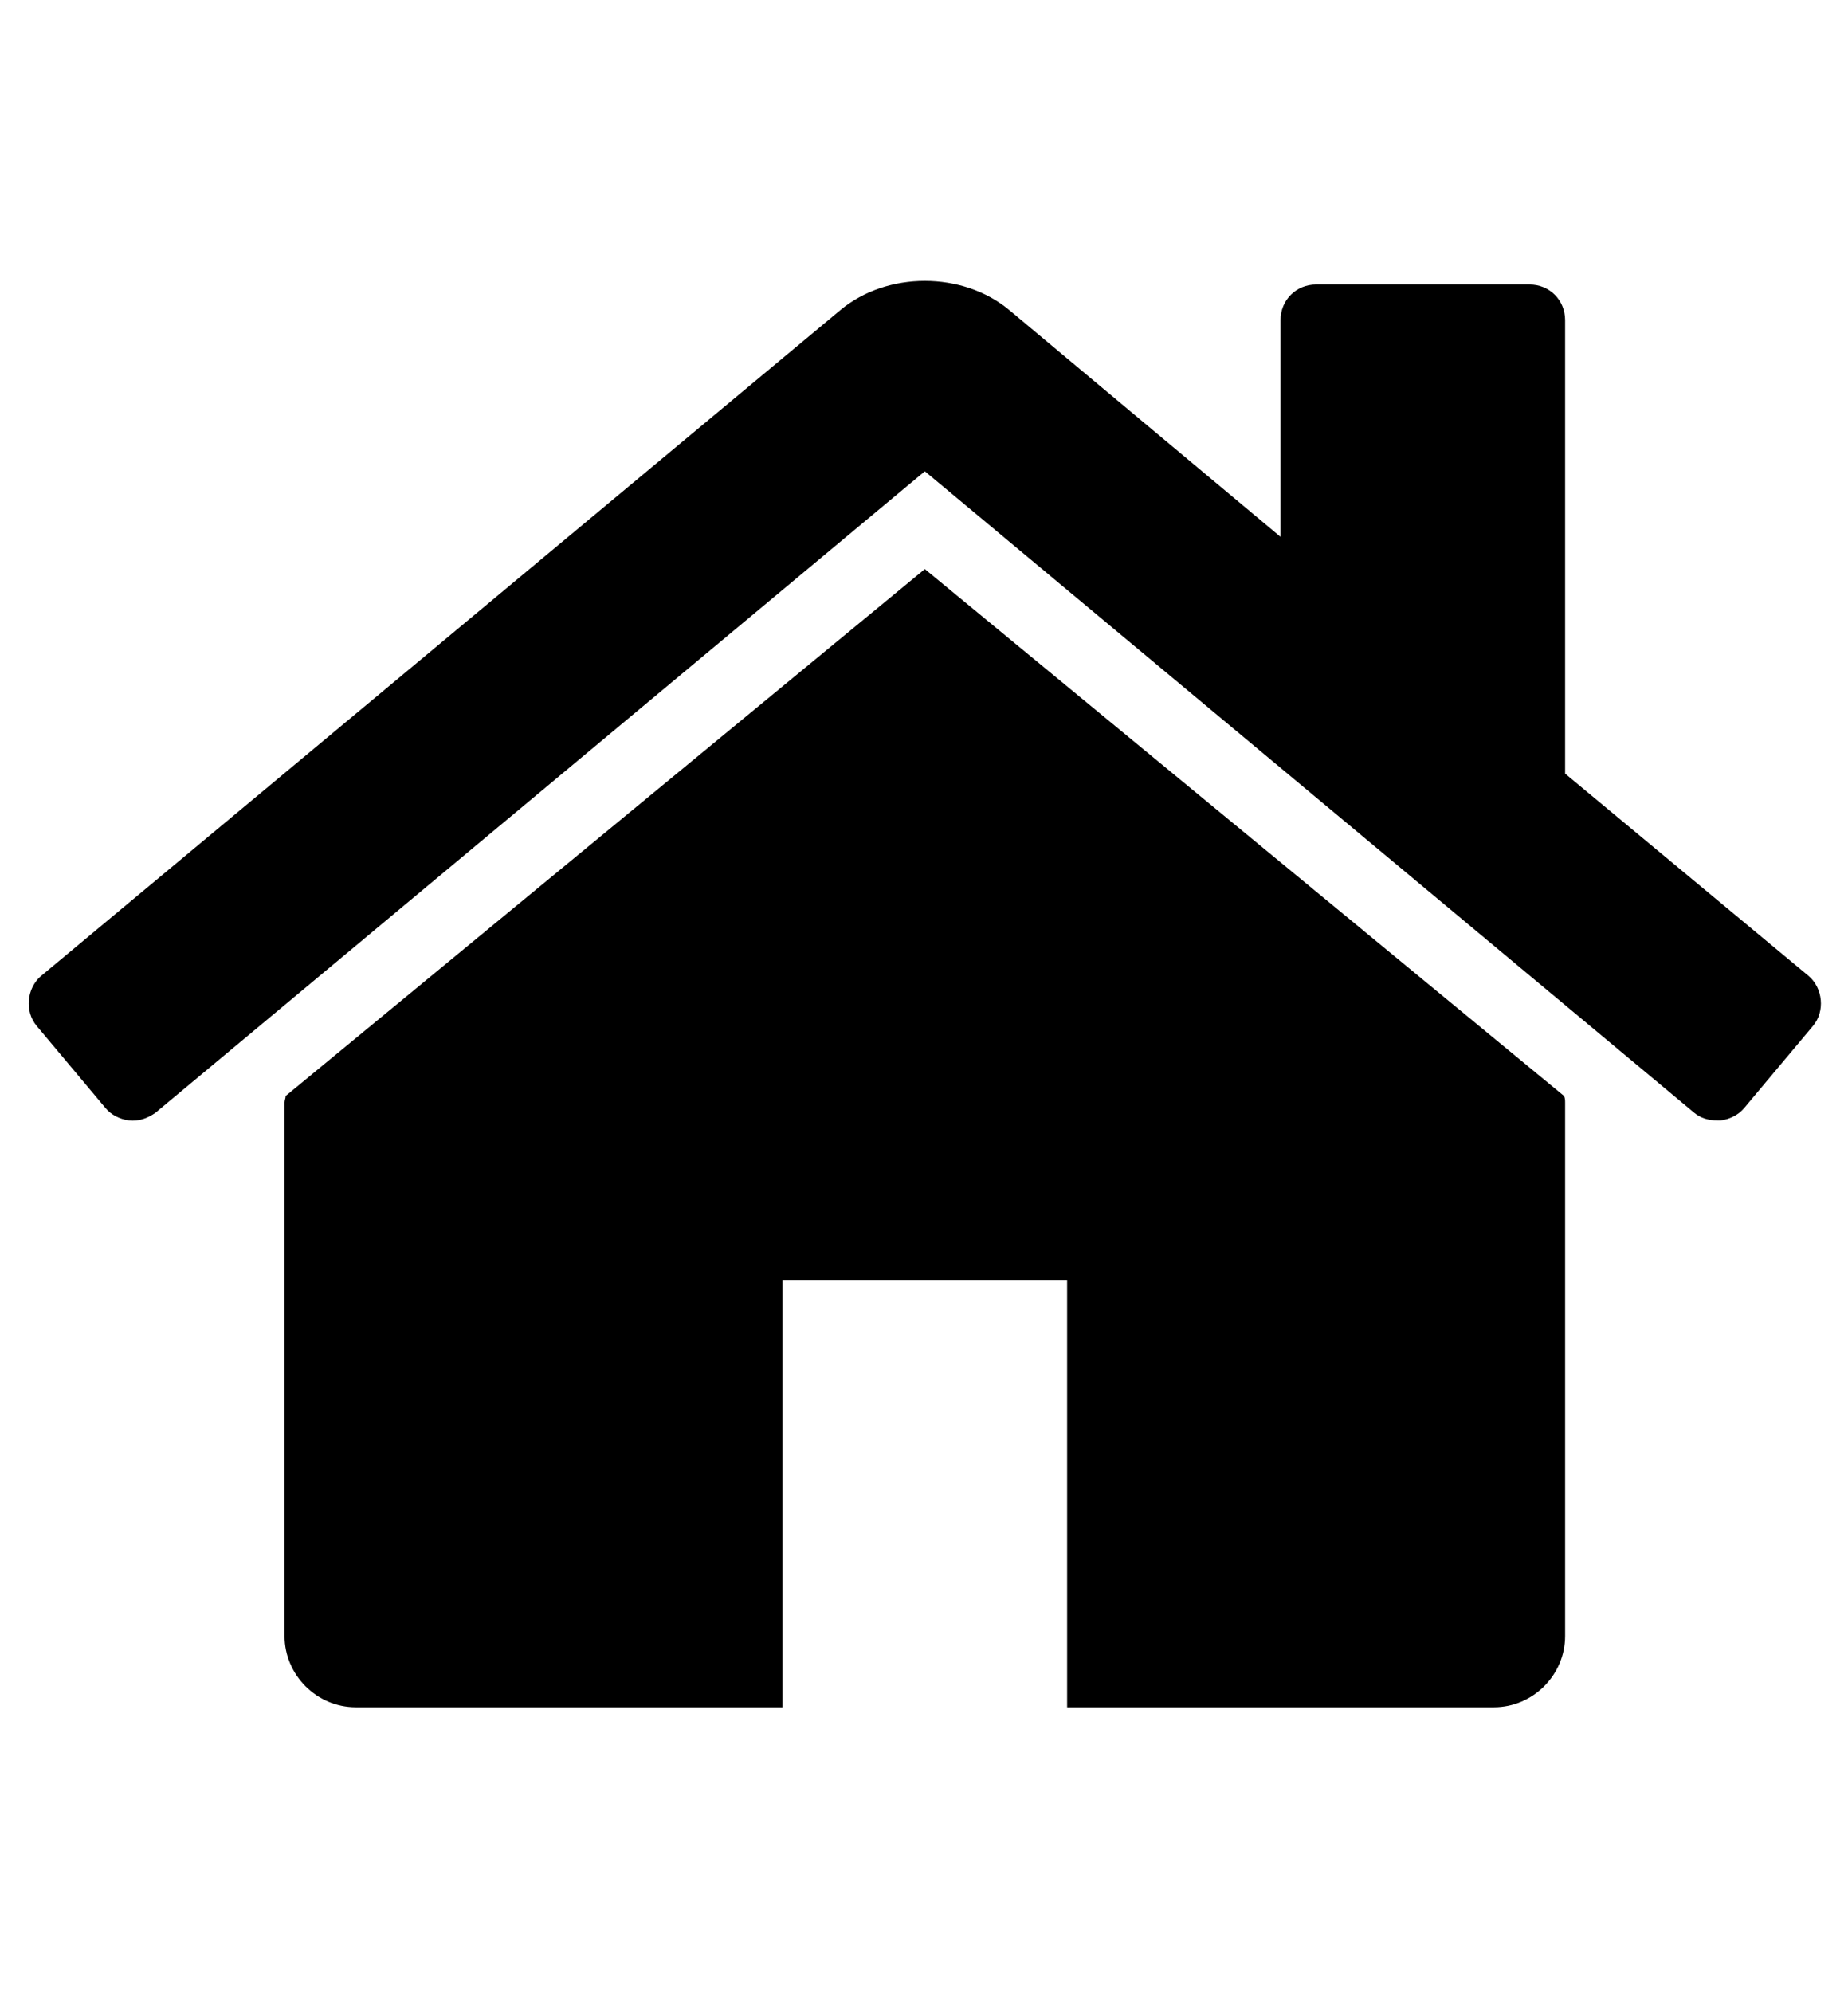 <svg version="1.1" xmlns="http://www.w3.org/2000/svg" width="475" height="512" viewBox="0 0 475 512"><title>home</title><path d="M402.286 283.428v137.143c0 10-8.286 18.286-18.286 18.286h-109.714v-109.714h-73.143v109.714h-109.715c-10 0-18.285-8.286-18.285-18.286v-137.143c0-0.572 0.285-1.143 0.285-1.714l164.286-135.429 164.286 135.429c0.286 0.572 0.286 1.143 0.286 1.714zM466 263.714l-17.714 21.143c-1.428 1.714-3.714 2.857-6 3.143h-0.857c-2.286 0-4.286-0.572-6-2l-197.714-164.857-197.714 164.857c-2 1.428-4.285 2.286-6.857 2-2.285-0.286-4.572-1.428-6-3.143l-17.715-21.143c-3.143-3.714-2.572-9.714 1.143-12.857l205.428-171.143c12-10 31.428-10 43.428 0l69.714 58.286v-55.715c0-5.143 4-9.143 9.143-9.143h54.857c5.143 0 9.143 4 9.143 9.143v116.572l62.572 52c3.714 3.143 4.286 9.143 1.143 12.857z"></path></svg>